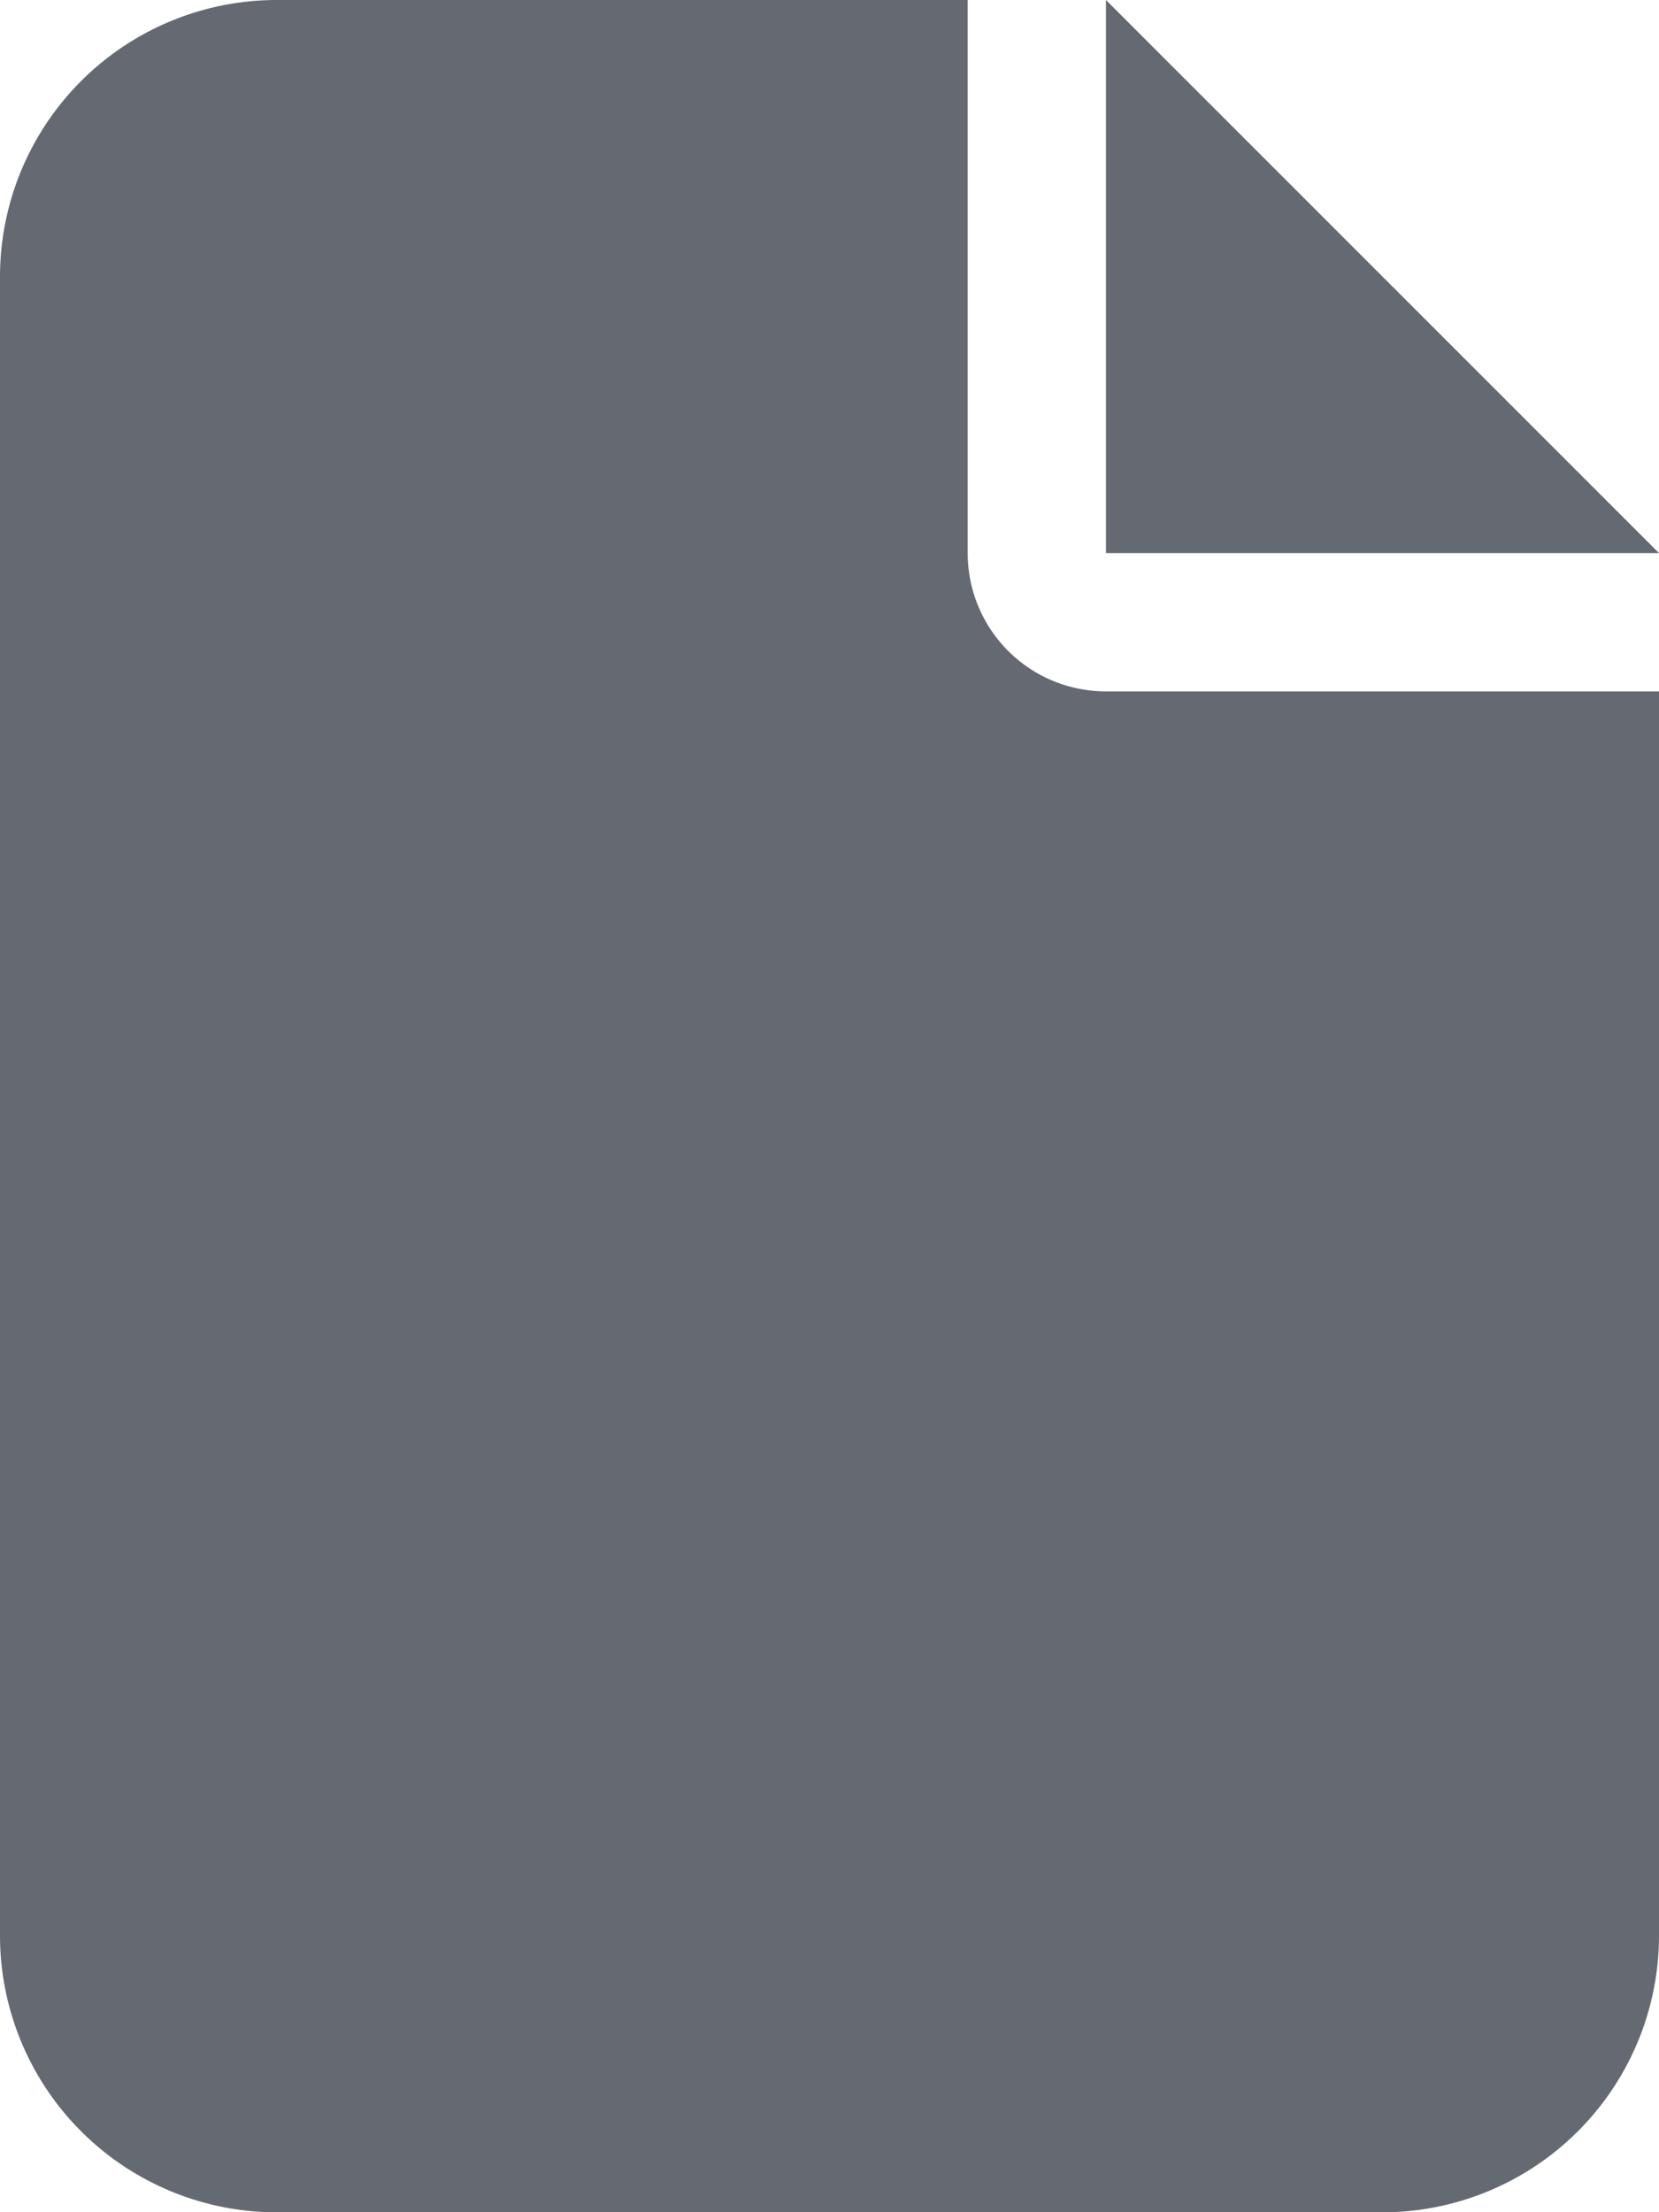 <svg xmlns="http://www.w3.org/2000/svg" width="20.924" height="27.898" viewBox="0 0 20.924 27.898">
  <path id="file-solid" d="M0,3.487A3.491,3.491,0,0,1,3.487,0h8.718V6.975a1.742,1.742,0,0,0,1.744,1.744h6.975V24.411A3.491,3.491,0,0,1,17.436,27.9H3.487A3.491,3.491,0,0,1,0,24.411ZM20.924,6.975H13.949V0Z" fill="#656972"/>
</svg>
